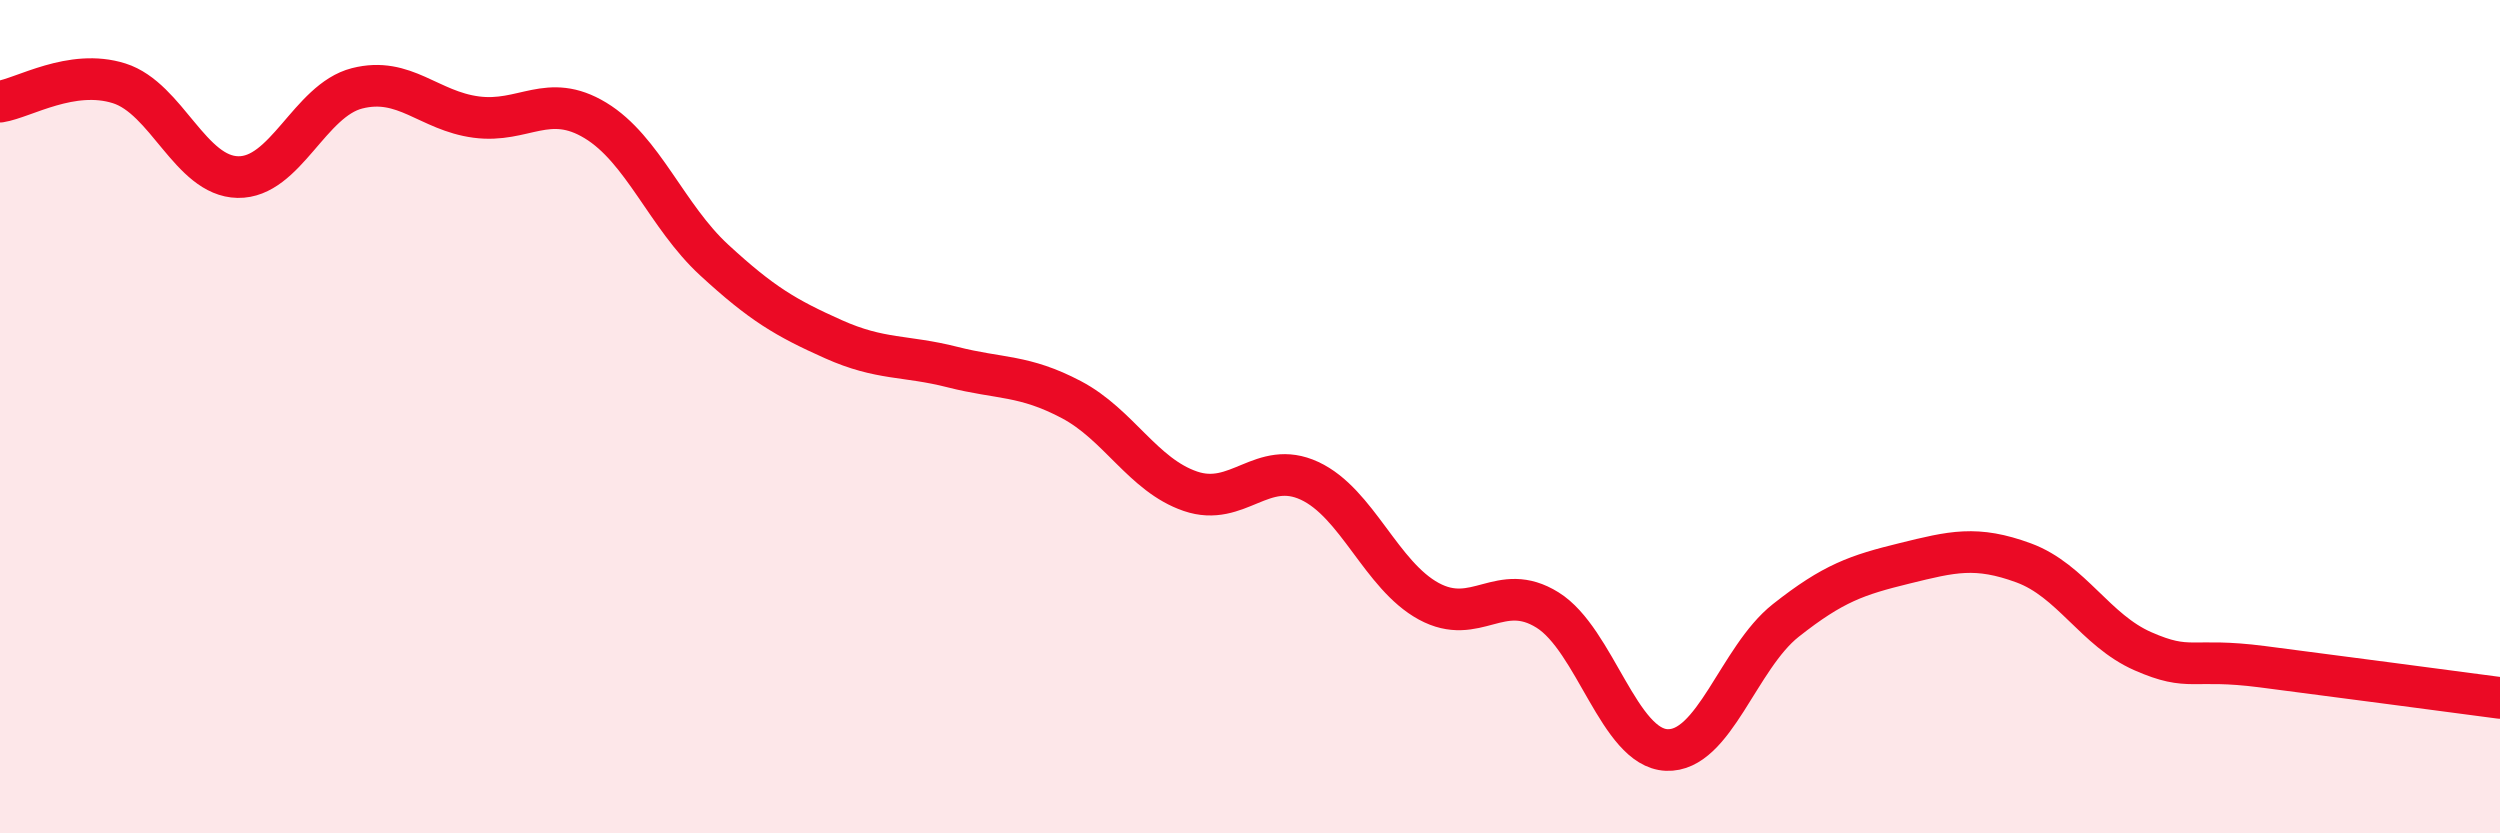 
    <svg width="60" height="20" viewBox="0 0 60 20" xmlns="http://www.w3.org/2000/svg">
      <path
        d="M 0,2.44 C 0.57,2.35 1.72,1.64 2.86,2 C 4,2.36 4.57,4.23 5.71,4.25 C 6.85,4.27 7.43,2.41 8.57,2.12 C 9.71,1.83 10.29,2.66 11.43,2.81 C 12.57,2.96 13.15,2.2 14.29,2.89 C 15.43,3.58 16,5.19 17.14,6.24 C 18.28,7.29 18.86,7.63 20,8.14 C 21.14,8.65 21.72,8.52 22.86,8.81 C 24,9.1 24.57,8.99 25.71,9.59 C 26.85,10.19 27.43,11.4 28.57,11.79 C 29.71,12.18 30.29,11.01 31.43,11.54 C 32.57,12.07 33.15,13.81 34.29,14.43 C 35.43,15.05 36,13.93 37.14,14.64 C 38.28,15.35 38.86,17.95 40,18 C 41.14,18.05 41.72,15.79 42.86,14.89 C 44,13.99 44.57,13.8 45.71,13.52 C 46.85,13.24 47.43,13.09 48.57,13.51 C 49.71,13.93 50.29,15.13 51.43,15.63 C 52.57,16.13 52.58,15.78 54.29,16 C 56,16.22 58.86,16.6 60,16.75L60 20L0 20Z"
        fill="#EB0A25"
        opacity="0.1"
        stroke-linecap="round"
        stroke-linejoin="round"
      />
      <path
        d="M 0,2.44 C 0.57,2.35 1.72,1.64 2.86,2 C 4,2.36 4.57,4.23 5.71,4.25 C 6.85,4.27 7.43,2.41 8.57,2.12 C 9.71,1.83 10.29,2.66 11.43,2.81 C 12.57,2.96 13.15,2.2 14.29,2.89 C 15.43,3.58 16,5.19 17.14,6.24 C 18.28,7.29 18.86,7.63 20,8.14 C 21.14,8.65 21.72,8.52 22.86,8.81 C 24,9.1 24.57,8.99 25.71,9.59 C 26.85,10.19 27.43,11.4 28.57,11.79 C 29.71,12.18 30.29,11.01 31.43,11.54 C 32.57,12.07 33.15,13.81 34.29,14.43 C 35.43,15.05 36,13.93 37.14,14.64 C 38.28,15.35 38.86,17.95 40,18 C 41.14,18.05 41.72,15.79 42.86,14.89 C 44,13.99 44.57,13.8 45.71,13.52 C 46.85,13.24 47.43,13.09 48.57,13.51 C 49.71,13.93 50.29,15.13 51.43,15.63 C 52.57,16.13 52.58,15.78 54.29,16 C 56,16.22 58.86,16.6 60,16.75"
        stroke="#EB0A25"
        stroke-width="1"
        fill="none"
        stroke-linecap="round"
        stroke-linejoin="round"
      />
    </svg>
  
